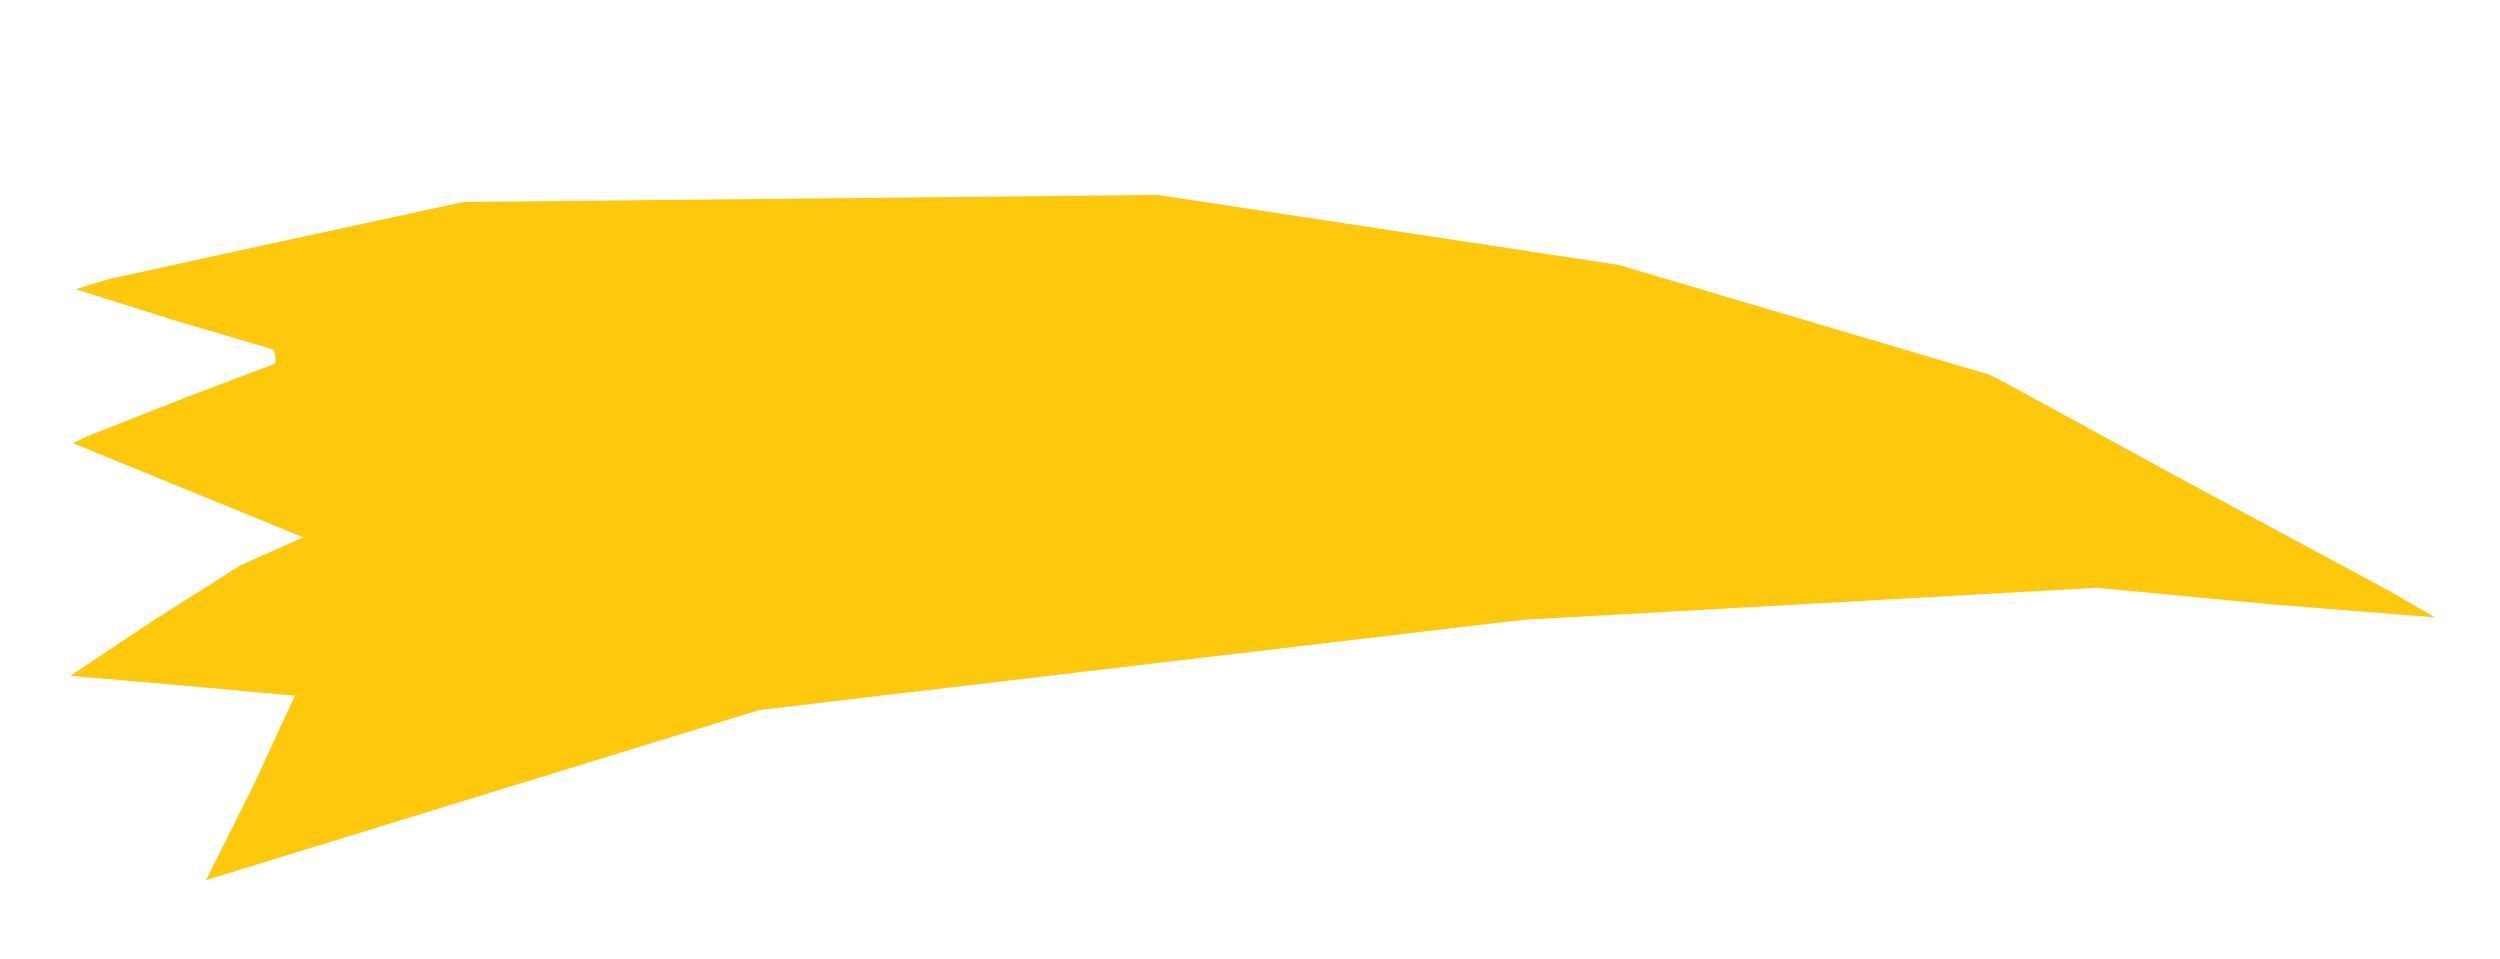 <?xml version="1.0" encoding="UTF-8" standalone="no"?>
<svg
   xmlns:dc="http://purl.org/dc/elements/1.1/"
   xmlns:cc="http://creativecommons.org/ns#"
   xmlns:rdf="http://www.w3.org/1999/02/22-rdf-syntax-ns#"
   xmlns:svg="http://www.w3.org/2000/svg"
   xmlns="http://www.w3.org/2000/svg"
   xmlns:sodipodi="http://sodipodi.sourceforge.net/DTD/sodipodi-0.dtd"
   xmlns:inkscape="http://www.inkscape.org/namespaces/inkscape"
   version="1.1"
   id="Layer_1"
   x="0px"
   y="0px"
   width="472"
   height="181"
   viewBox="0 0 472 181"
   enable-background="new 0 0 578 462"
   xml:space="preserve"
   inkscape:version="0.91 r13725"
   sodipodi:docname="Comet-Tail.svg"><defs
     id="defs6" /><sodipodi:namedview
     pagecolor="#ffffff"
     bordercolor="#666666"
     borderopacity="1"
     objecttolerance="10"
     gridtolerance="10"
     guidetolerance="10"
     inkscape:pageopacity="0"
     inkscape:pageshadow="2"
     inkscape:window-width="1366"
     inkscape:window-height="705"
     id="namedview4"
     showgrid="false"
     borderlayer="true"
     inkscape:showpageshadow="false"
     inkscape:zoom="0.5387937706386976"
     inkscape:cx="773.2677000042372"
     inkscape:cy="94.61443172885512"
     inkscape:window-x="-8"
     inkscape:window-y="-8"
     inkscape:window-maximized="1"
     inkscape:current-layer="Layer_1"
     fit-margin-top="0"
     fit-margin-left="0"
     fit-margin-right="0"
     fit-margin-bottom="0"
     showguides="true"
     inkscape:guide-bbox="true"
     showborder="true" /><path
     style="fill:#fec80d"
     d="m 40.703,165.608 -1.797,0.557 8.606,-17.19 8.174,-17.621 -21.277,-1.944 -21.147,-1.813 15.898,-10.576 16.2,-10.275 5.933,-2.649 5.933,-2.649 -21.724,-8.888 -21.724,-8.888 2.36,-1.172 19.11,-7.522 16.75,-6.349 0,-1.314 -0.332,-1.314 -18.666,-5.5 -18.738,-5.904 6.416,-1.942 36.82,-8.029 30,-6.49 65.5,-0.667 65.5,-0.667 43.529,6.605 43.529,6.605 35.019,10.365 35.019,10.365 3.451,1.767 32.951,18.003 38.854,20.926 8.909,5.135 -32.175,-2.578 -31.73,-3.023 -54.179,3.025 -54.179,3.025 -72.082,8.516 -72.082,8.516 -50.418,15.499 z"
     id="path3353"
     inkscape:connector-curvature="0"
     sodipodi:nodetypes="cccccccccccccccccccccccccccccccccccccccc" /><path
     style="fill:#000000"
     d=""
     id="path3351"
     inkscape:connector-curvature="0" /></svg>